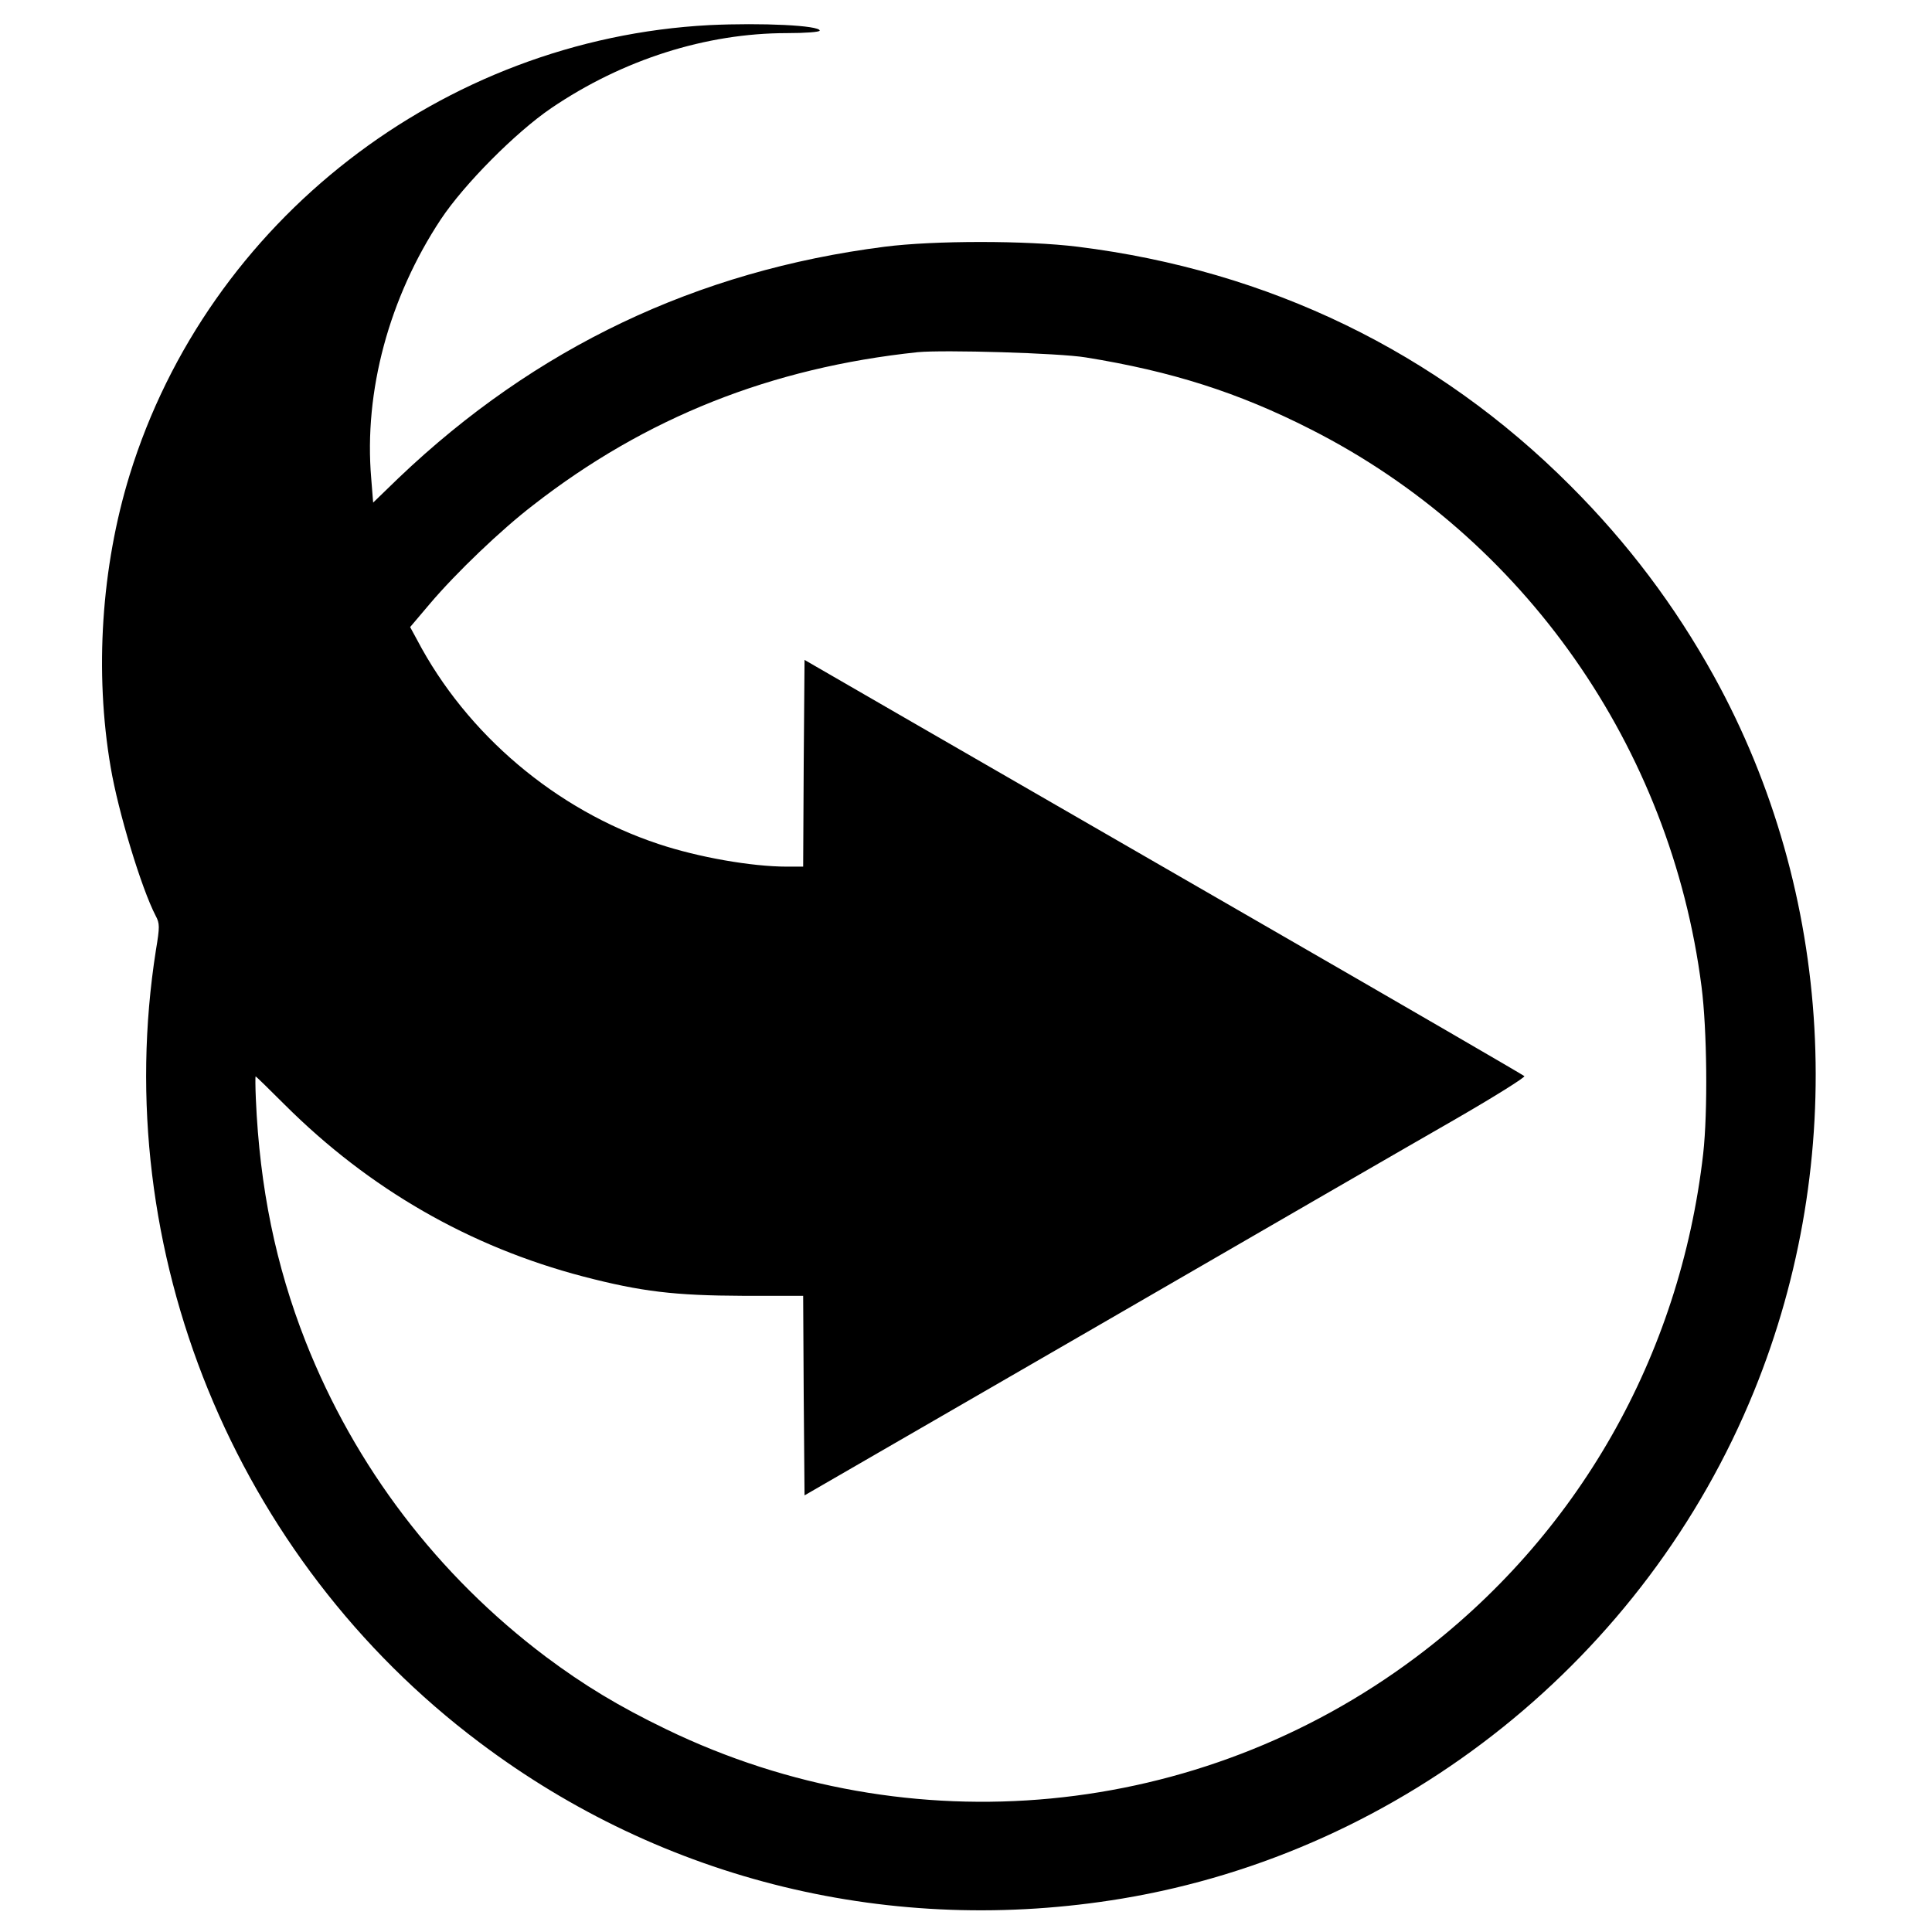 <?xml version="1.0" standalone="no"?>
<!DOCTYPE svg PUBLIC "-//W3C//DTD SVG 20010904//EN"
 "http://www.w3.org/TR/2001/REC-SVG-20010904/DTD/svg10.dtd">
<svg version="1.0" xmlns="http://www.w3.org/2000/svg"
 width="700pt" height="700pt" viewBox="0 0 700 700"
 preserveAspectRatio="xMidYMid meet">
<g transform="translate(0,700) scale(0.1,-0.1)"
fill="#000000" stroke="none">
<path d="M2570 6909 c-967 -51 -1816 -709 -2100 -1629 -103 -334 -128 -715
-69 -1060 27 -160 111 -438 163 -538 15 -28 15 -40 1 -124 -171 -1087 284
-2204 1172 -2871 667 -503 1497 -704 2328 -566 1020 170 1897 873 2290 1838
343 842 289 1805 -145 2591 -141 255 -312 482 -520 690 -484 485 -1093 780
-1785 866 -185 23 -521 23 -700 0 -681 -87 -1266 -366 -1761 -838 l-92 -89 -7
88 c-27 315 65 655 252 938 85 128 272 316 400 403 259 176 561 272 854 272
67 0 119 4 119 9 0 19 -209 29 -400 20z m1364 -1204 c310 -50 553 -127 816
-261 771 -391 1304 -1151 1415 -2019 20 -155 23 -453 6 -605 -84 -735 -456
-1387 -1043 -1826 -785 -587 -1830 -687 -2713 -260 -174 84 -299 160 -437 263
-393 296 -692 689 -871 1143 -108 275 -166 557 -180 878 -2 45 -2 82 -1 82 2
0 49 -46 106 -103 306 -305 669 -514 1081 -622 211 -55 332 -69 579 -70 l218
0 2 -362 3 -361 1045 604 c575 333 1163 673 1308 756 144 83 259 155 255 159
-4 4 -431 252 -948 550 -517 298 -1102 636 -1300 750 l-360 208 -3 -374 -2
-375 -58 0 c-129 0 -322 34 -466 82 -371 123 -695 397 -875 740 l-25 46 72 85
c95 112 258 268 374 357 407 317 862 498 1393 554 93 9 513 -3 609 -19z"/>
</g>
</svg>
